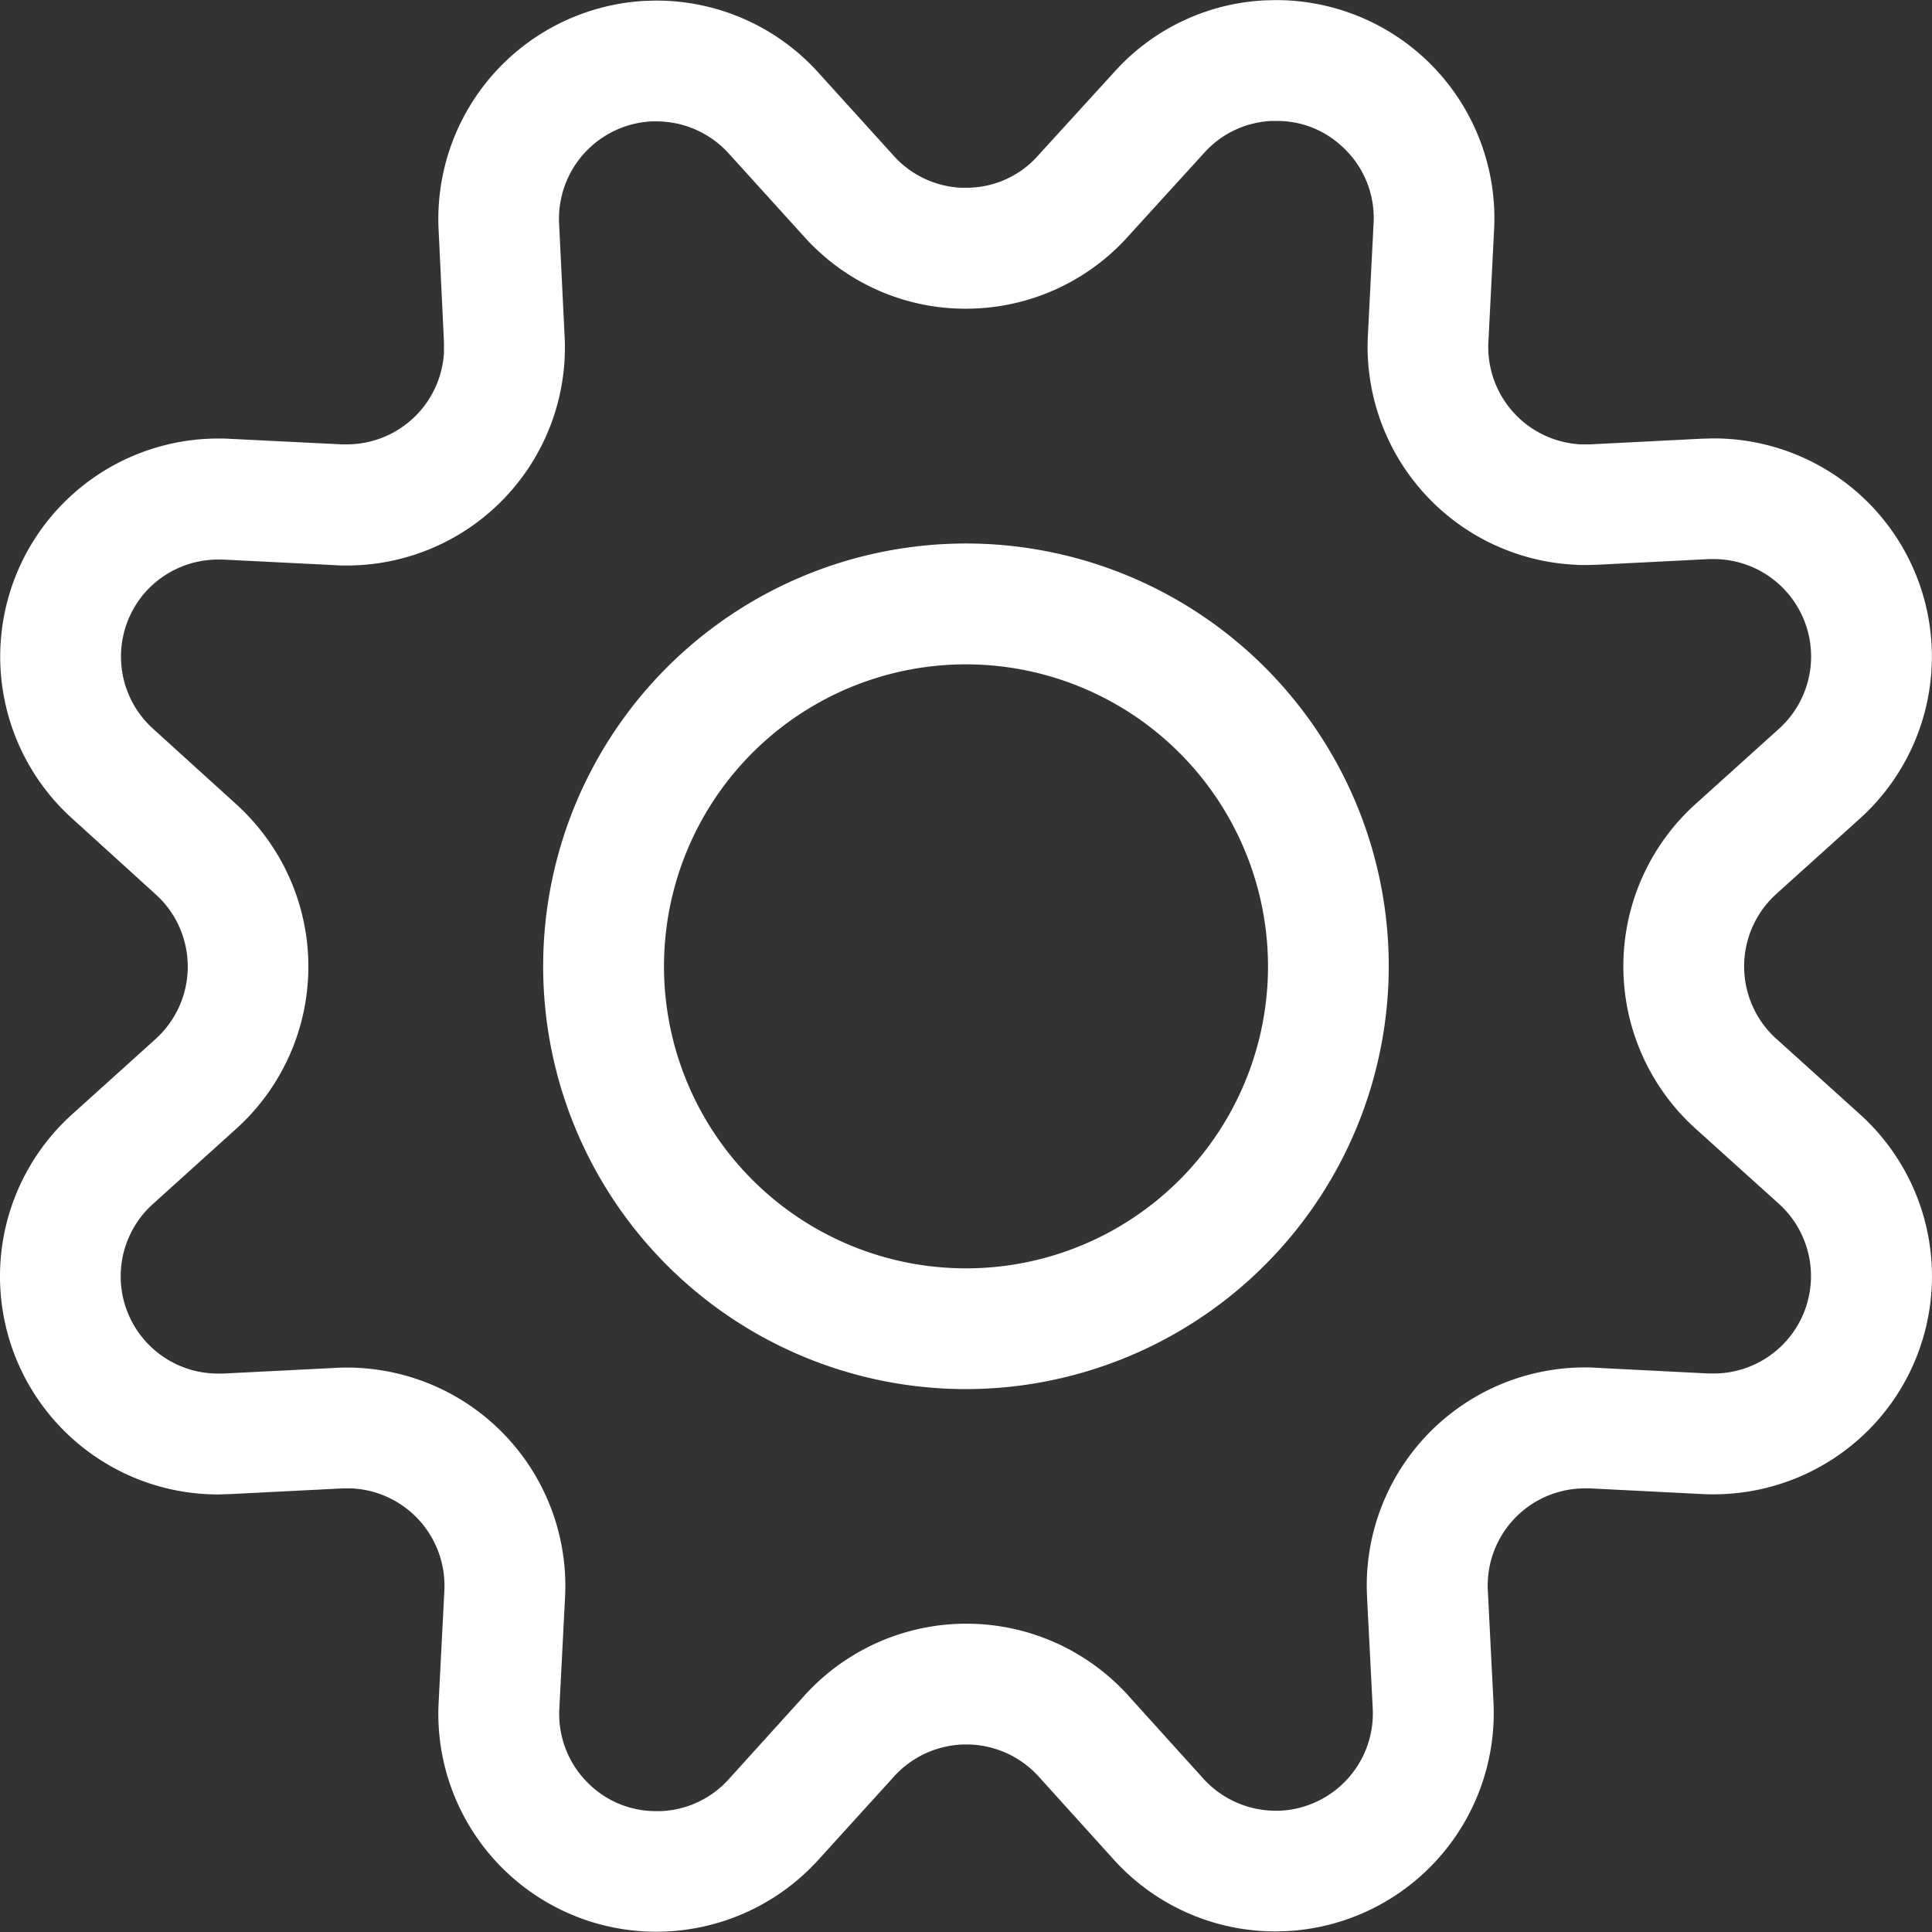 <svg id="Ebene_1" data-name="Ebene 1" xmlns="http://www.w3.org/2000/svg" viewBox="0 0 500 500"><rect x="0" y="0" width="500" height="500" fill="#333333" stroke="none"/><defs><style>.cls-1{fill:#fff;}</style></defs><title>200707_dbs_icons_zahnrad_white</title><path class="cls-1" d="M169.88,499.93a56.4,56.4,0,0,1-56.38-59l1.5-29.26A25.23,25.23,0,0,0,91.16,385.2c-.44,0-.88,0-1.3,0s-.85,0-1.29,0l-29.2,1.48c-1,0-2,.08-3,.08a56.44,56.44,0,0,1-37.8-98.29l21.71-19.59a25.24,25.24,0,0,0,1.82-35.62c-.57-.62-1.17-1.23-1.82-1.81L18.57,211.73a56.44,56.44,0,0,1,37.84-98.24c.92,0,1.86,0,2.78.06L88.41,115c.43,0,1.31,0,1.31,0A25.19,25.19,0,0,0,114.9,91.23c0-.88,0-1.77,0-2.65l-1.4-29.3A56.53,56.53,0,0,1,167.25.21c.9,0,1.79-.06,2.69-.06a56.45,56.45,0,0,1,41.7,18.47l19.61,21.65a25.09,25.09,0,0,0,17.41,8.32c.46,0,.91,0,1.37,0a24.73,24.73,0,0,0,16.78-6.46,20.92,20.92,0,0,0,1.81-1.84l19.8-21.71a56.06,56.06,0,0,1,39-18.49c1,0,1.89-.06,2.83-.06A56.46,56.46,0,0,1,386.67,59.4l-1.48,29.18A25.23,25.23,0,0,0,409.08,115c.43,0,.85,0,1.27,0s.79,0,1.18,0l29.18-1.48c1,0,1.92-.06,2.88-.06a56.47,56.47,0,0,1,37.79,98.35l-21.72,19.59a25.25,25.25,0,0,0-1.79,35.6,20.16,20.16,0,0,0,1.79,1.79l21.72,19.61a56.47,56.47,0,0,1,4.06,79.74,56.68,56.68,0,0,1-42,18.59h0c-.89,0-1.81,0-2.73-.06l-29.22-1.48c-.46,0-.91,0-1.37,0A25.16,25.16,0,0,0,385.05,409a22.73,22.73,0,0,0,0,2.61l1.47,29.18a56.52,56.52,0,0,1-53.89,59c-.9,0-1.84.06-2.77.06a56.37,56.37,0,0,1-41.4-18.34l-19.67-21.76a25.26,25.26,0,0,0-35.6-1.81,22.08,22.08,0,0,0-1.81,1.81l-19.72,21.72A56.68,56.68,0,0,1,169.88,499.93Zm-80-146c1,0,1.92,0,2.88.08a56.51,56.51,0,0,1,53.48,59.27l-1.5,29.18a25.15,25.15,0,0,0,8.21,19.72,24.75,24.75,0,0,0,16.93,6.54c.41,0,.81,0,1.22,0a25,25,0,0,0,17.45-8.21L208.2,438.8a56.5,56.5,0,0,1,83.79,0l19.61,21.7a25.28,25.28,0,0,0,18.67,8.11l1,0a25.22,25.22,0,0,0,24-26.3l-1.48-29.08a56.45,56.45,0,0,1,56.26-59.34c1,0,2,0,3,.09l29.16,1.48c.5,0,1,0,1.43,0a25.21,25.21,0,0,0,16.74-43.91L438.71,292a55.69,55.69,0,0,1-4.06-4.07,56.55,56.55,0,0,1,4.06-79.76l21.72-19.59a25.21,25.21,0,0,0-16.86-43.89c-.44,0-.86,0-1.29,0l-29.16,1.48c-.92,0-1.86.06-2.77.06s-1.92,0-2.86-.08A56.5,56.5,0,0,1,354,87l1.48-29.2a25,25,0,0,0-8.27-20,24.53,24.53,0,0,0-16.72-6.5c-.46,0-.94,0-1.42,0a24.93,24.93,0,0,0-17.44,8.27L291.84,61.3a52.34,52.34,0,0,1-4.08,4.08A56.34,56.34,0,0,1,250,79.89q-1.44,0-2.88-.06a56.1,56.1,0,0,1-39-18.57L188.51,39.62a25.28,25.28,0,0,0-18.63-8.21c-.4,0-.8,0-1.19,0a25.24,25.24,0,0,0-24,26.37L146.12,87a57.85,57.85,0,0,1,0,5.89,56.44,56.44,0,0,1-56.38,53.46c-1,0-2,0-2.94-.08l-29.16-1.46c-.37,0-.79,0-1.18,0A25.25,25.25,0,0,0,37.84,153a25.17,25.17,0,0,0,1.73,35.56l21.7,19.69a53,53,0,0,1,4,4.05,56.54,56.54,0,0,1-4.06,79.76l-21.7,19.59a25.17,25.17,0,0,0,16.88,43.83c.44,0,.9,0,1.34,0L87,354C87.93,353.94,88.89,353.92,89.86,353.92Z"/><path class="cls-1" d="M250,359.5A109.42,109.42,0,1,1,359.41,250.08,109.54,109.54,0,0,1,250,359.5Zm0-187.57a78.16,78.16,0,1,0,78.16,78.15A78.23,78.23,0,0,0,250,171.93Z"/></svg>